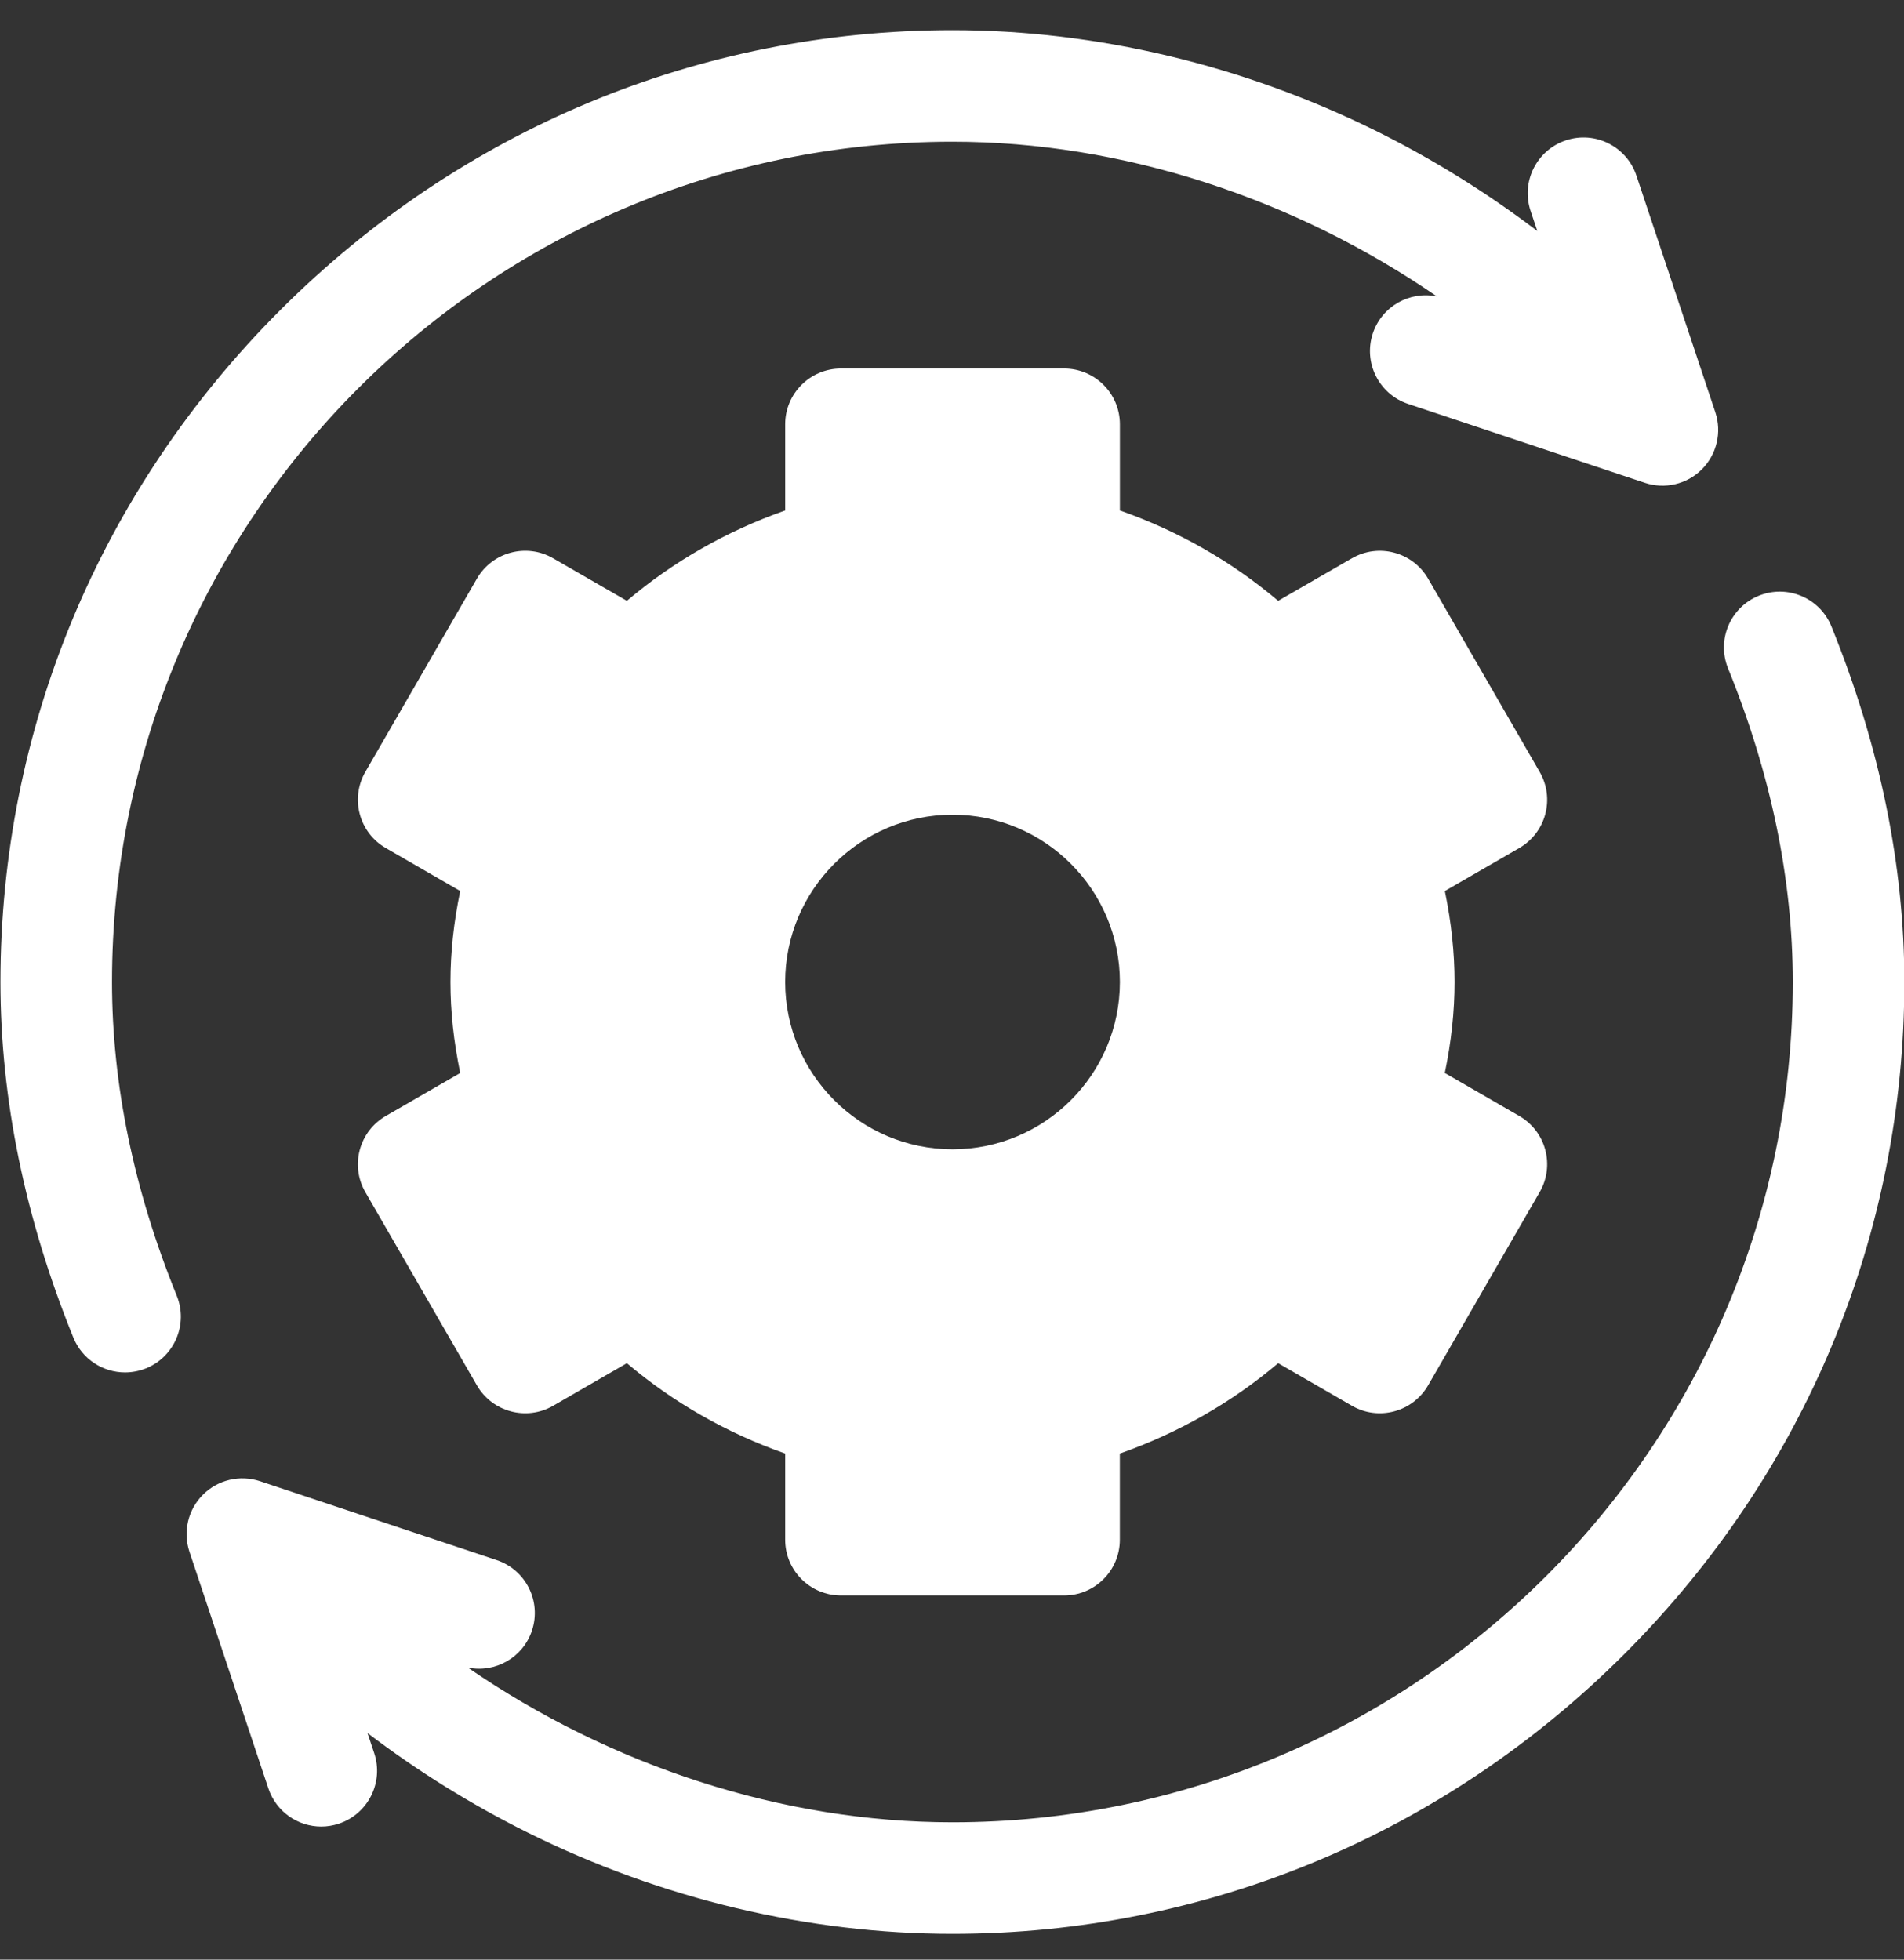 <svg width="34" height="35" viewBox="0 0 34 35" fill="none" xmlns="http://www.w3.org/2000/svg">
<rect x="0" y="0" width="34" height="35" fill="#333333" stroke="none"/>
<g clip-path="url(#clip0_21273_7736)">
<path d="M27.13 19.932L25.8 19.164C25.918 18.592 25.974 18.063 25.974 17.539C25.974 17.015 25.918 16.486 25.801 15.914L27.13 15.146C27.359 15.014 27.526 14.797 27.594 14.542C27.662 14.287 27.627 14.015 27.494 13.786L25.502 10.335C25.227 9.859 24.618 9.696 24.142 9.971L22.824 10.731C21.999 10.031 21.04 9.483 19.998 9.117V7.578C19.998 7.028 19.552 6.582 19.002 6.582H15.017C14.467 6.582 14.021 7.028 14.021 7.578V9.117C12.978 9.483 12.02 10.031 11.194 10.731L9.877 9.971C9.401 9.695 8.791 9.859 8.516 10.335L6.524 13.786C6.392 14.015 6.356 14.287 6.425 14.542C6.493 14.797 6.66 15.014 6.889 15.146L8.218 15.914C8.1 16.486 8.044 17.015 8.044 17.539C8.044 18.063 8.1 18.592 8.218 19.164L6.889 19.932C6.66 20.064 6.493 20.281 6.425 20.536C6.356 20.792 6.392 21.064 6.524 21.292L8.516 24.743C8.791 25.219 9.401 25.383 9.877 25.108L11.194 24.347C12.02 25.047 12.978 25.595 14.021 25.961V27.5C14.021 28.05 14.467 28.496 15.017 28.496H19.001C19.552 28.496 19.997 28.05 19.997 27.5V25.961C21.04 25.595 21.999 25.047 22.824 24.347L24.142 25.108C24.618 25.383 25.227 25.219 25.502 24.743L27.494 21.292C27.627 21.064 27.662 20.792 27.594 20.536C27.526 20.281 27.359 20.064 27.13 19.932ZM17.009 20.527C15.362 20.527 14.021 19.187 14.021 17.539C14.021 15.891 15.362 14.551 17.009 14.551C18.657 14.551 19.998 15.891 19.998 17.539C19.998 19.187 18.657 20.527 17.009 20.527Z" fill="white"/>
<path d="M30.631 7.363L29.222 3.137C29.048 2.615 28.484 2.333 27.962 2.507C27.44 2.681 27.158 3.245 27.332 3.767L27.452 4.126C26.558 3.446 25.595 2.846 24.581 2.343C22.201 1.163 19.582 0.539 17.008 0.539C12.492 0.539 8.229 2.314 5.006 5.537C1.783 8.761 0.008 13.023 0.008 17.539C0.008 19.625 0.446 21.762 1.31 23.89C1.467 24.277 1.84 24.512 2.233 24.512C2.358 24.512 2.485 24.488 2.608 24.439C3.117 24.232 3.363 23.651 3.156 23.141C2.389 21.252 2 19.367 2 17.539C2 9.264 8.732 2.531 17.008 2.531C20.045 2.531 23.111 3.542 25.659 5.294C25.172 5.194 24.676 5.471 24.515 5.954C24.341 6.476 24.623 7.04 25.145 7.214L29.371 8.623C29.727 8.742 30.122 8.651 30.39 8.383C30.657 8.116 30.75 7.721 30.631 7.363Z" fill="white"/>
<path d="M32.704 11.188C32.497 10.678 31.916 10.433 31.407 10.64C30.897 10.847 30.651 11.428 30.858 11.937C31.625 13.827 32.014 15.712 32.014 17.539C32.014 25.815 25.282 32.547 17.006 32.547C13.969 32.547 10.903 31.537 8.355 29.784C8.842 29.884 9.338 29.607 9.499 29.124C9.673 28.602 9.391 28.038 8.869 27.864L4.643 26.455C4.285 26.336 3.891 26.429 3.624 26.696C3.357 26.963 3.264 27.357 3.383 27.715L4.792 31.941C4.931 32.359 5.32 32.623 5.737 32.623C5.841 32.623 5.947 32.606 6.052 32.571C6.574 32.397 6.856 31.833 6.682 31.311L6.562 30.952C7.456 31.633 8.419 32.232 9.433 32.735C11.813 33.915 14.432 34.539 17.006 34.539C21.523 34.539 25.785 32.764 29.008 29.541C32.231 26.318 34.006 22.055 34.006 17.539C34.006 15.454 33.568 13.317 32.704 11.188Z" fill="white"/>
</g>
<defs>
<clipPath id="clip0_21273_7736">
<rect width="34" height="34" fill="white" transform="translate(0.008 0.539)"/>
</clipPath>
</defs>
</svg>
